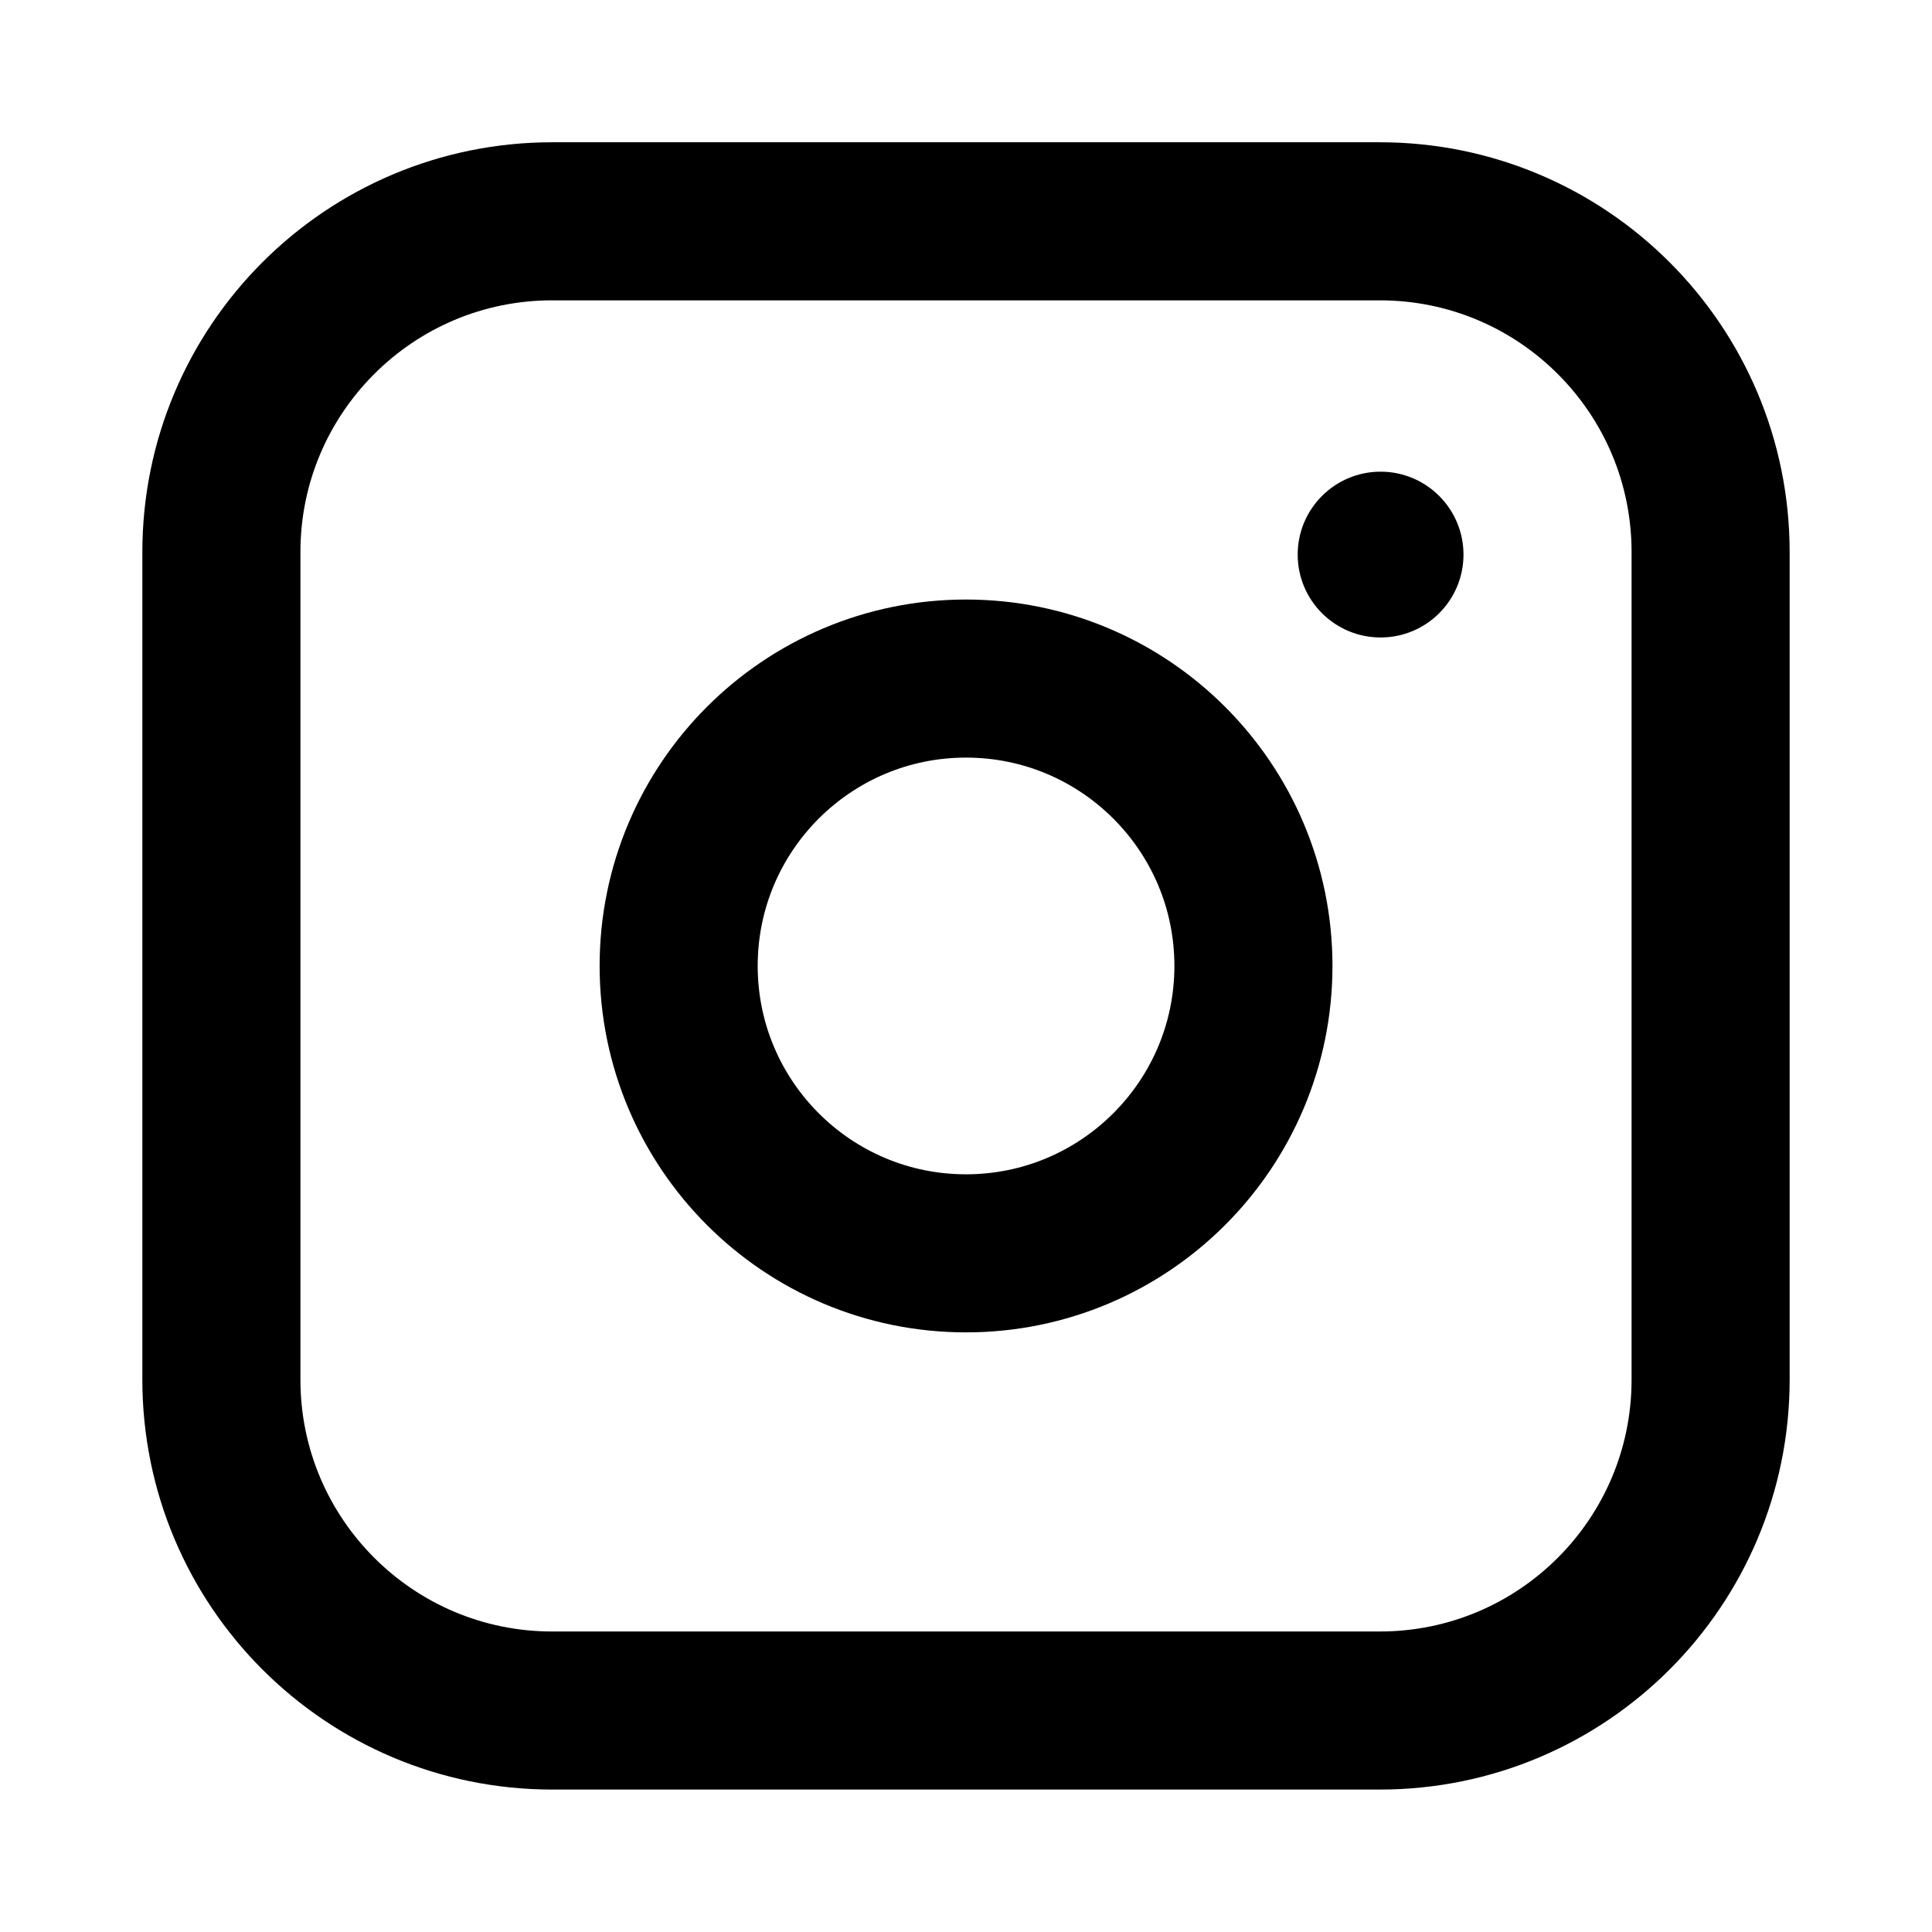 <svg width="22" height="22" viewBox="0 0 22 22" fill="none" xmlns="http://www.w3.org/2000/svg">
<path d="M15.712 19.478H6.288C4.208 19.478 2.521 17.791 2.521 15.71V6.287C2.521 4.206 4.208 2.52 6.288 2.52H15.712C17.793 2.52 19.479 4.206 19.479 6.287V15.71C19.479 17.791 17.793 19.478 15.712 19.478Z" stroke="black" stroke-width="1.8" stroke-linecap="round" stroke-linejoin="round"/>
<path d="M11 14.272C12.807 14.272 14.273 12.806 14.273 10.999C14.273 9.192 12.807 7.727 11 7.727C9.193 7.727 7.728 9.192 7.728 10.999C7.728 12.806 9.193 14.272 11 14.272Z" stroke="black" stroke-width="1.8" stroke-linecap="round" stroke-linejoin="round"/>
<path d="M15.721 7.259C16.242 7.259 16.665 6.837 16.665 6.315C16.665 5.794 16.242 5.371 15.721 5.371C15.2 5.371 14.777 5.794 14.777 6.315C14.777 6.837 15.2 7.259 15.721 7.259Z" fill="black"/>
</svg>
